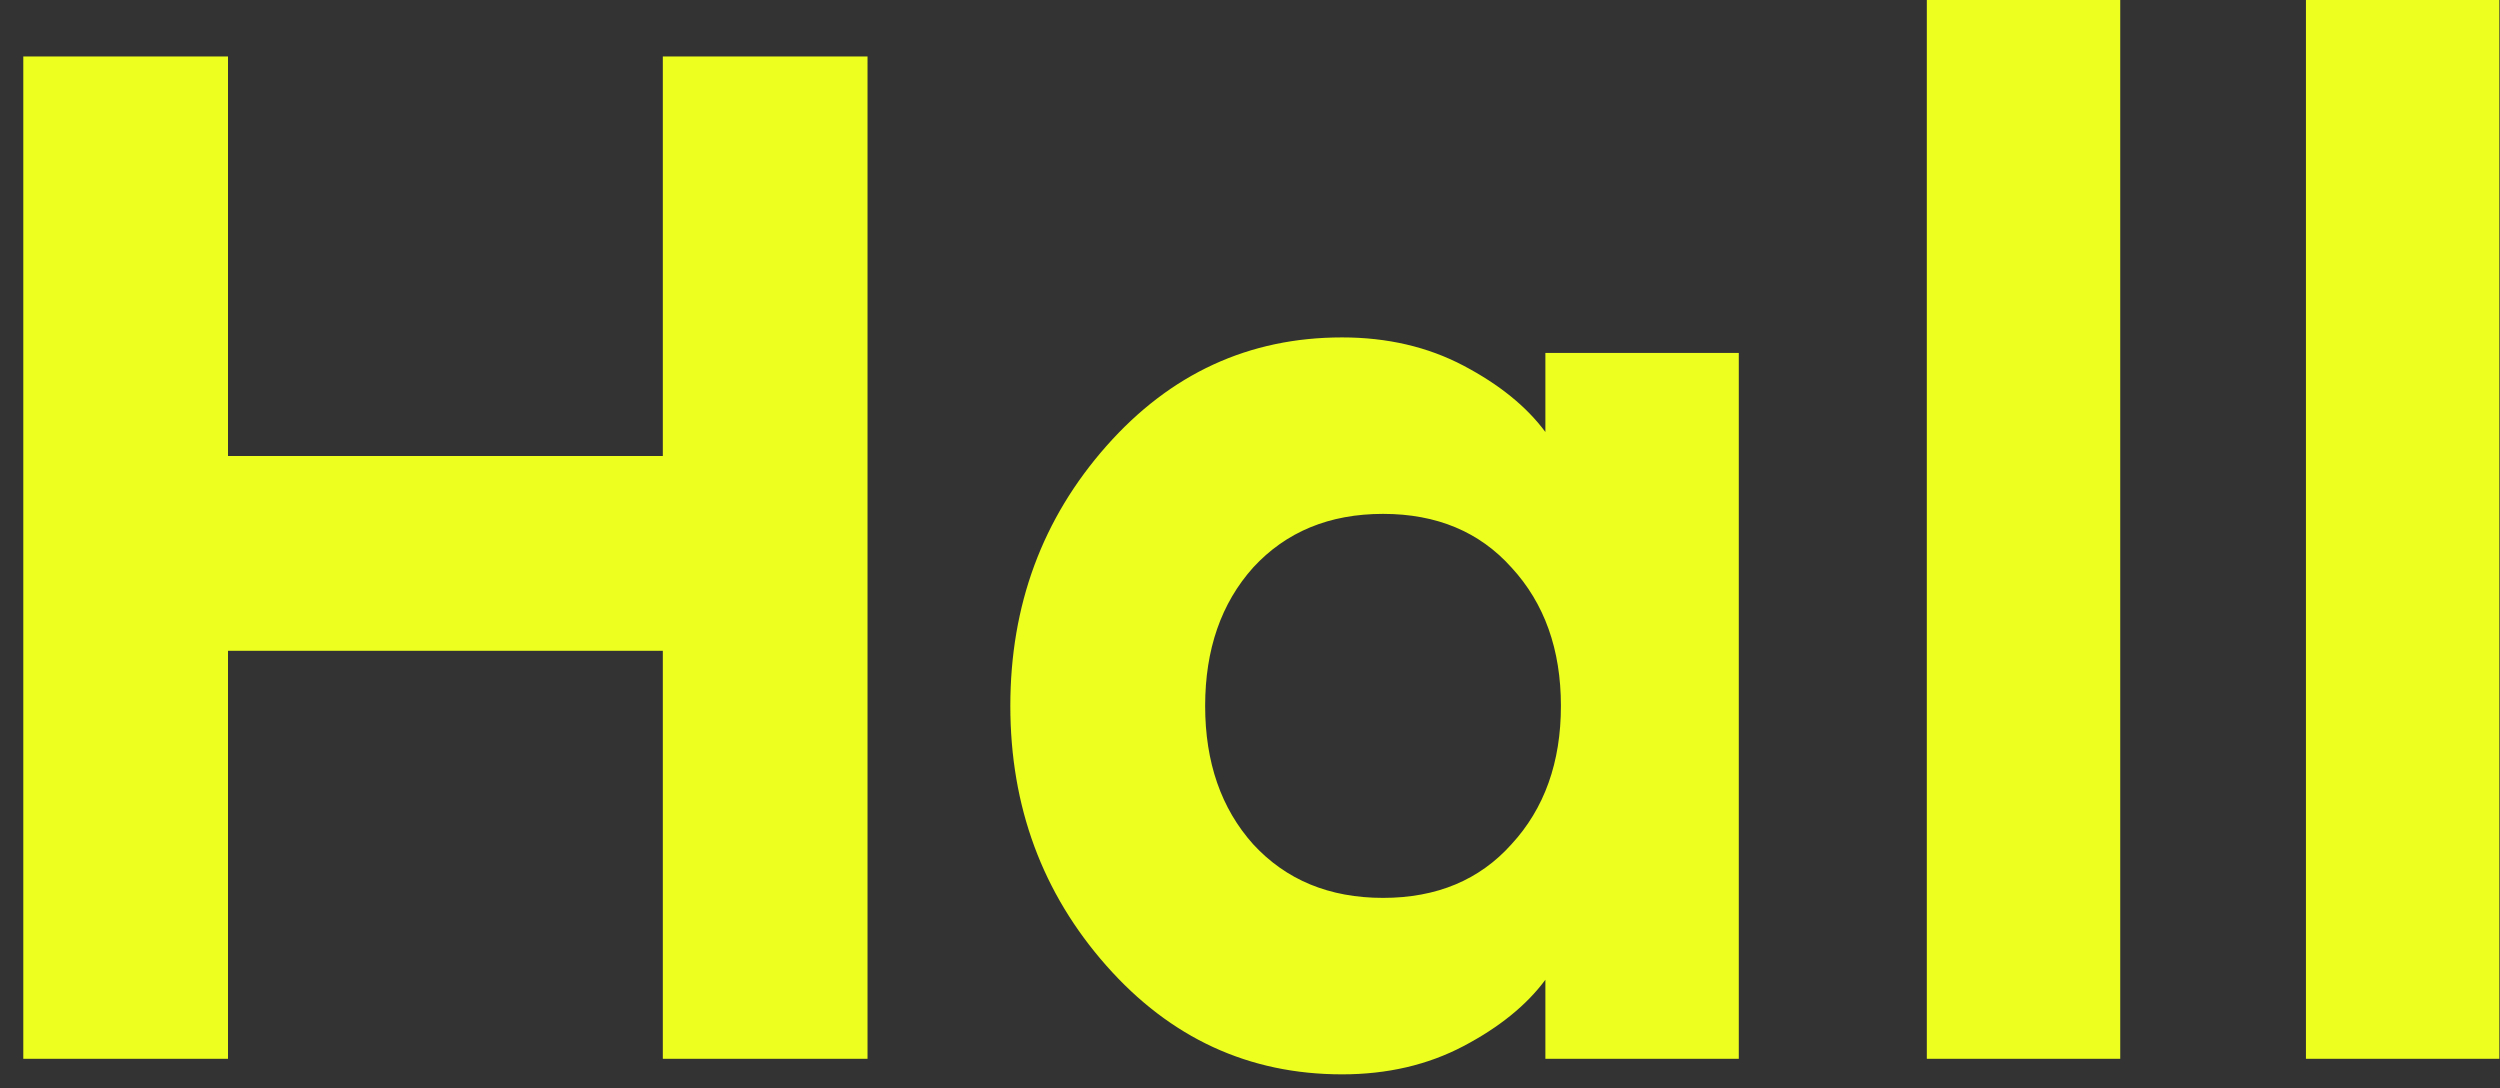 <?xml version="1.0" encoding="UTF-8"?> <svg xmlns="http://www.w3.org/2000/svg" width="85" height="37" viewBox="0 0 85 37" fill="none"><rect x="0" y="0" width="85" height="37" fill="#333333" stroke="none"/> <path d="M0.792 36V1.92H7.752V15.504H22.536V1.92H29.496V36H22.536V22.128H7.752V36H0.792ZM45.631 36.528C42.463 36.528 39.791 35.296 37.615 32.832C35.439 30.368 34.351 27.424 34.351 24C34.351 20.576 35.439 17.632 37.615 15.168C39.791 12.704 42.463 11.472 45.631 11.472C47.167 11.472 48.543 11.792 49.759 12.432C50.975 13.072 51.903 13.824 52.543 14.688V12H59.119V36H52.543V33.312C51.903 34.176 50.975 34.928 49.759 35.568C48.543 36.208 47.167 36.528 45.631 36.528ZM42.607 28.704C43.727 29.92 45.199 30.528 47.023 30.528C48.847 30.528 50.303 29.92 51.391 28.704C52.511 27.488 53.071 25.92 53.071 24C53.071 22.08 52.511 20.512 51.391 19.296C50.303 18.08 48.847 17.472 47.023 17.472C45.199 17.472 43.727 18.08 42.607 19.296C41.519 20.512 40.975 22.08 40.975 24C40.975 25.92 41.519 27.488 42.607 28.704ZM65.512 36V-2.86102e-06H72.088V36H65.512ZM78.402 36V-2.86102e-06H84.978V36H78.402Z" fill="#ECFF1F"></path> </svg> 